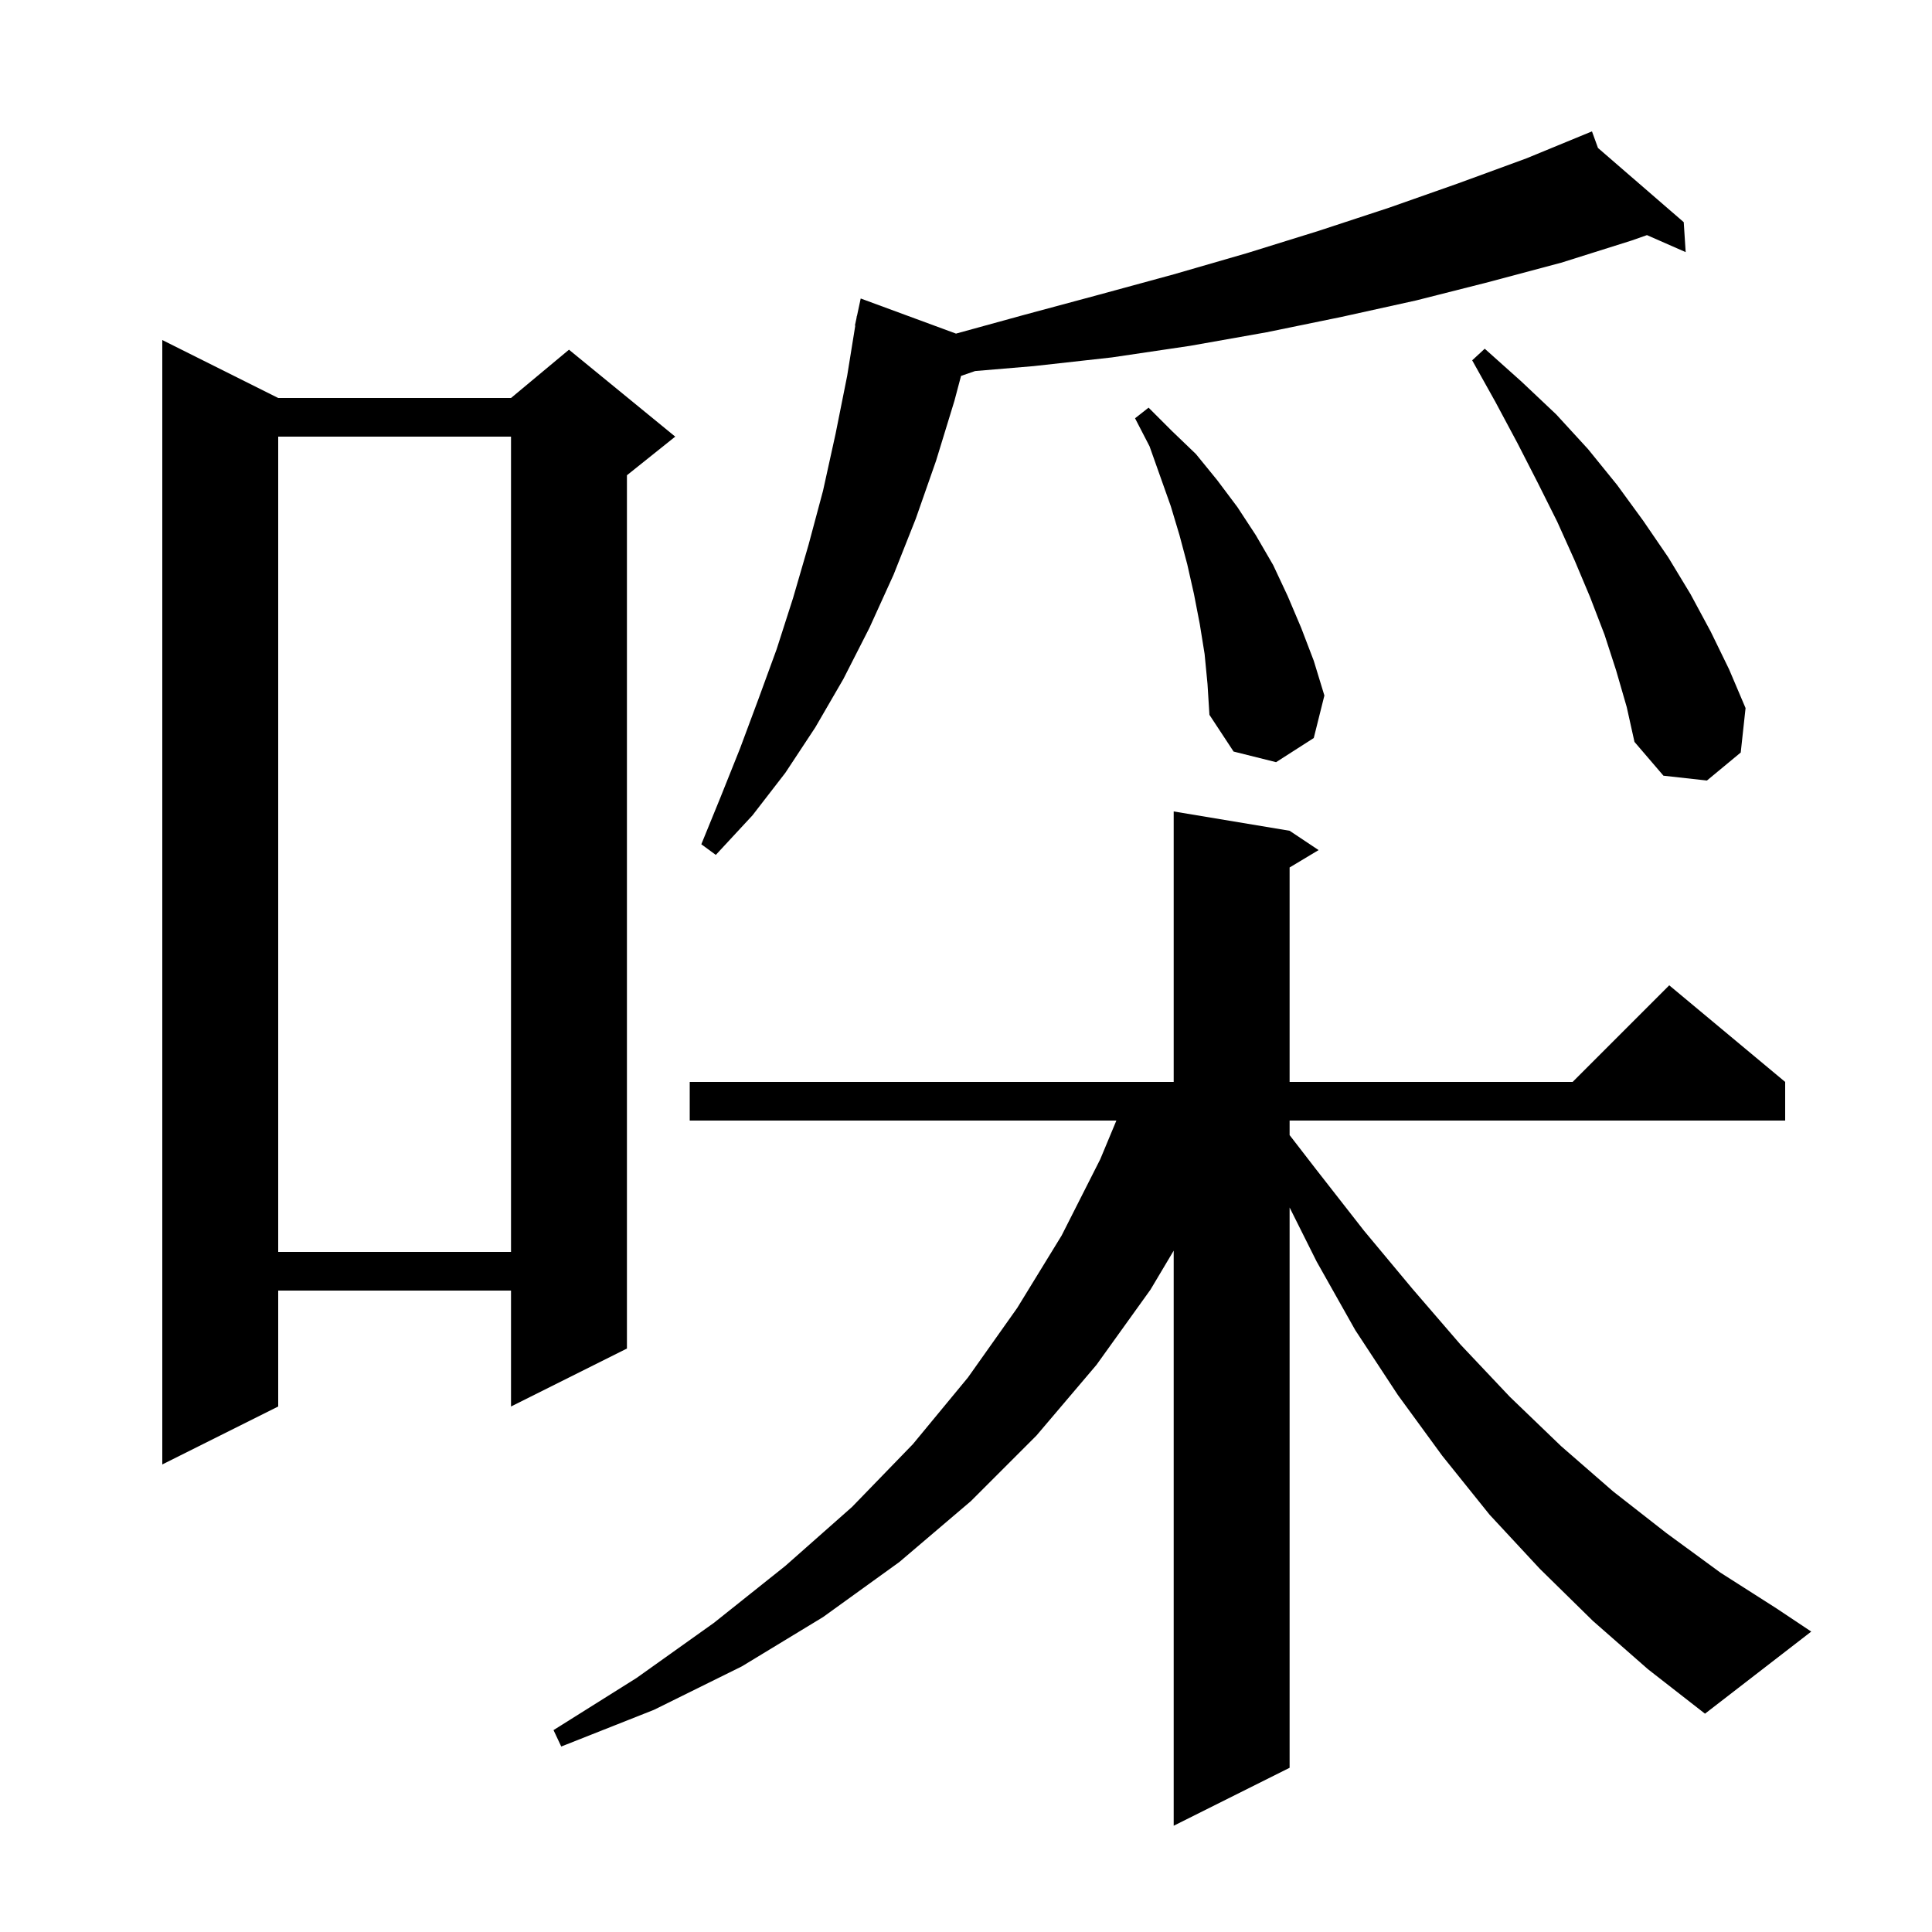 <svg xmlns="http://www.w3.org/2000/svg" xmlns:xlink="http://www.w3.org/1999/xlink" version="1.1" baseProfile="full" viewBox="0 0 200 200" width="200" height="200">
<g fill="black">
<path d="M 164.9 167.8 L 159.4 162.4 L 154.2 156.8 L 149.3 150.7 L 144.7 144.4 L 140.3 137.7 L 136.3 130.6 L 133.5 125.0 L 133.5 183.0 L 121.5 189.0 L 121.5 129.468 L 119.1 133.5 L 113.5 141.3 L 107.3 148.6 L 100.5 155.4 L 93.1 161.7 L 85.2 167.4 L 76.8 172.5 L 67.7 177.0 L 58.1 180.8 L 57.3 179.1 L 65.9 173.7 L 73.9 168.0 L 81.3 162.1 L 88.2 156.0 L 94.5 149.5 L 100.2 142.6 L 105.3 135.4 L 109.9 127.9 L 113.9 120.0 L 115.567 116.0 L 71.4 116.0 L 71.4 112.0 L 121.5 112.0 L 121.5 84.0 L 133.5 86.0 L 136.5 88.0 L 133.5 89.8 L 133.5 112.0 L 162.8 112.0 L 172.8 102.0 L 184.8 112.0 L 184.8 116.0 L 133.5 116.0 L 133.5 117.506 L 136.2 121.0 L 141.2 127.4 L 146.2 133.4 L 151.2 139.2 L 156.3 144.6 L 161.6 149.7 L 167.0 154.4 L 172.5 158.7 L 178.1 162.8 L 183.9 166.5 L 187.5 168.9 L 176.5 177.4 L 170.6 172.8 Z M 28.8 41.2 L 52.9 41.2 L 58.9 36.2 L 69.9 45.2 L 64.9 49.2 L 64.9 139.6 L 52.9 145.6 L 52.9 133.6 L 28.8 133.6 L 28.8 145.6 L 16.8 151.6 L 16.8 35.2 Z M 28.8 45.2 L 28.8 129.6 L 52.9 129.6 L 52.9 45.2 Z M 165.423 15.318 L 174.3 23.0 L 174.5 26.1 L 170.493 24.339 L 168.9 24.9 L 161.6 27.2 L 154.1 29.2 L 146.6 31.1 L 138.9 32.8 L 131.1 34.4 L 123.2 35.8 L 115.1 37.0 L 107.0 37.9 L 100.942 38.411 L 99.487 38.914 L 98.8 41.5 L 96.9 47.7 L 94.8 53.7 L 92.5 59.5 L 90.0 65.0 L 87.3 70.3 L 84.4 75.3 L 81.3 80.0 L 77.9 84.4 L 74.1 88.5 L 72.6 87.4 L 74.6 82.5 L 76.6 77.5 L 78.5 72.4 L 80.4 67.2 L 82.1 61.9 L 83.7 56.4 L 85.2 50.8 L 86.5 44.9 L 87.7 38.9 L 88.538 33.704 L 88.5 33.7 L 88.657 32.97 L 88.7 32.7 L 88.714 32.703 L 89.1 30.9 L 98.965 34.535 L 106.0 32.6 L 113.8 30.5 L 121.5 28.4 L 129.1 26.2 L 136.5 23.9 L 143.8 21.5 L 150.9 19.0 L 158.0 16.4 L 164.8 13.6 Z M 167.3 69.4 L 166.1 65.7 L 164.6 61.8 L 163.0 58.0 L 161.2 54.0 L 159.2 50.0 L 157.1 45.9 L 154.8 41.6 L 152.4 37.3 L 153.7 36.1 L 157.5 39.5 L 161.1 42.9 L 164.4 46.5 L 167.4 50.2 L 170.1 53.9 L 172.7 57.7 L 175.0 61.5 L 177.1 65.4 L 179.0 69.3 L 180.7 73.3 L 180.2 77.9 L 176.7 80.8 L 172.2 80.3 L 169.2 76.8 L 168.4 73.2 Z M 124.7 67.7 L 124.2 64.6 L 123.6 61.5 L 122.9 58.4 L 122.1 55.4 L 121.2 52.4 L 119.0 46.2 L 117.5 43.3 L 118.9 42.2 L 121.3 44.6 L 123.8 47.0 L 126.0 49.7 L 128.1 52.5 L 130.0 55.4 L 131.8 58.5 L 133.3 61.7 L 134.7 65.0 L 136.0 68.4 L 137.1 72.0 L 136.0 76.4 L 132.1 78.9 L 127.7 77.8 L 125.2 74.0 L 125.0 70.8 Z " />
</g>
</svg>
